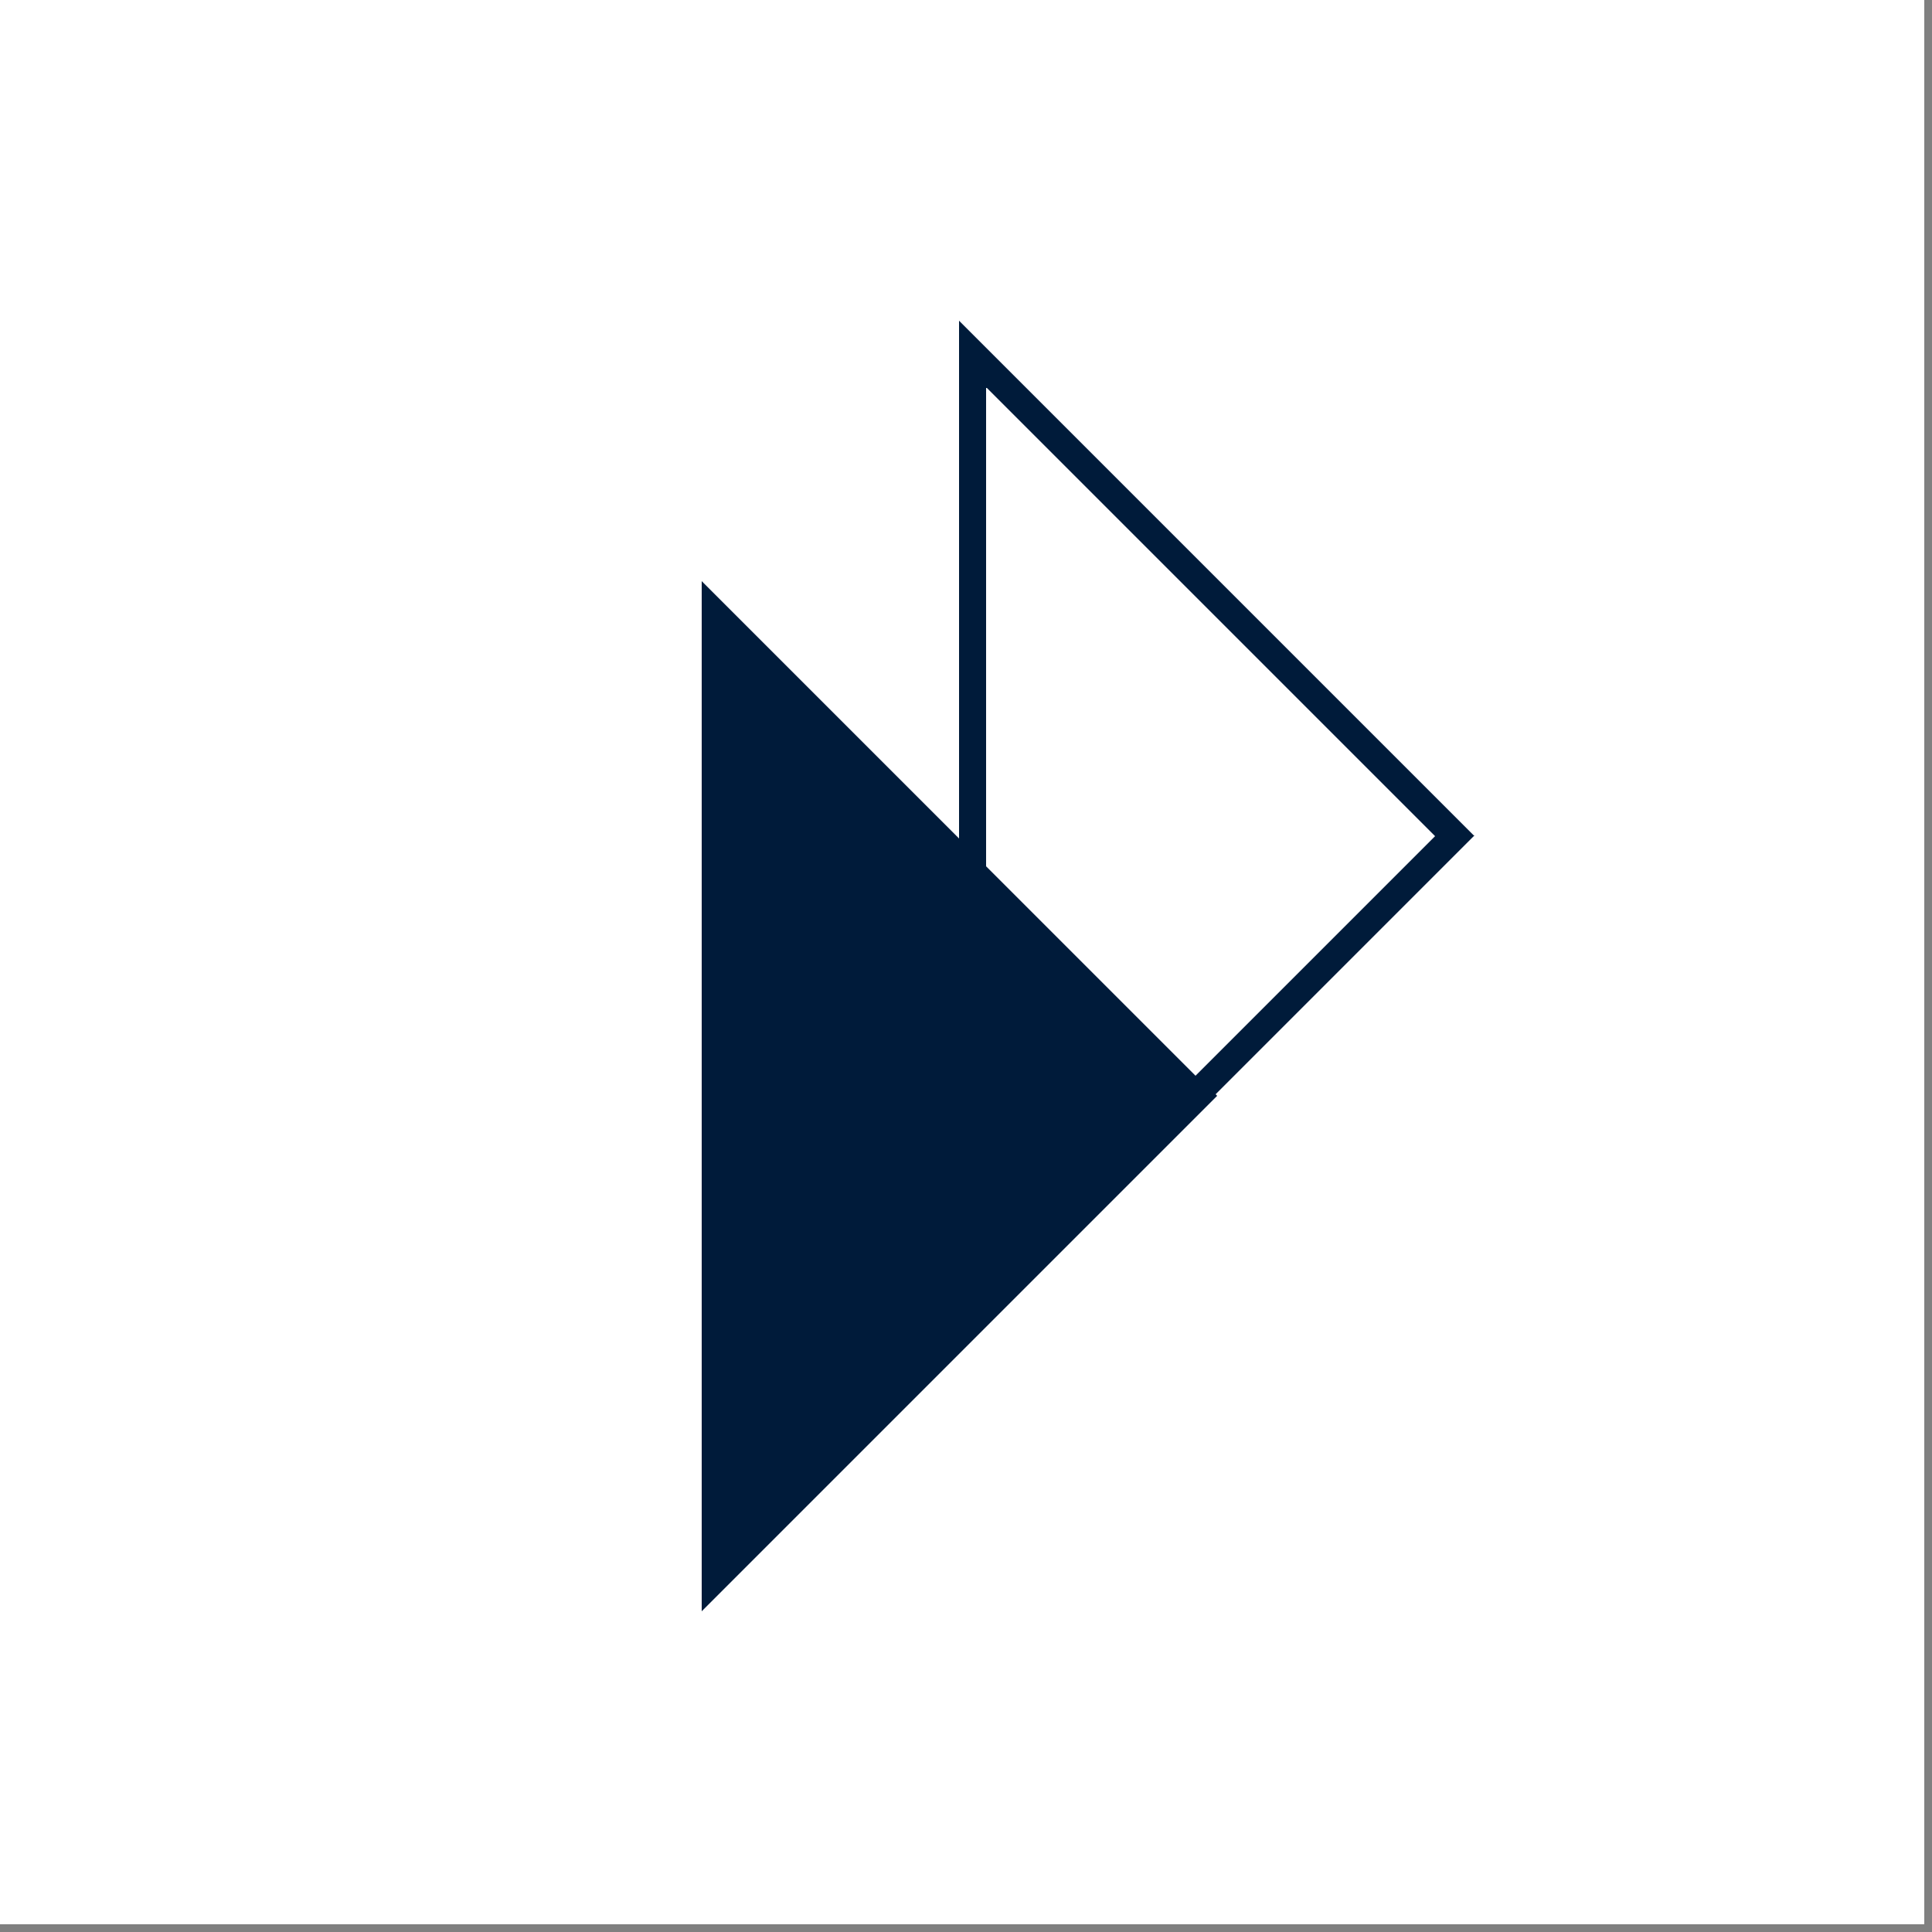 <?xml version="1.0" encoding="UTF-8"?>
<svg id="Layer_1" xmlns="http://www.w3.org/2000/svg" baseProfile="tiny-ps" version="1.2" viewBox="0 0 250 250">
<rect x="0" y="0" width="250" height="250" fill="#808080" stroke="none"/>
<title>Parcel Perform </title>
  <!-- Generator: Adobe Illustrator 29.8.2, SVG Export Plug-In . SVG Version: 2.1.1 Build 3)  -->
  <rect width="249" height="249" fill="#fff"/>
  <path d="M190.8,108.2L124.1,41.5v67l-33.3-33.3v133.3l66.7-66.7-.2-.2,33.5-33.5h0ZM127.7,50.2l58,58-31,31-27.1-27.1v-61.9h0Z" fill="#001b3a"/>
</svg>